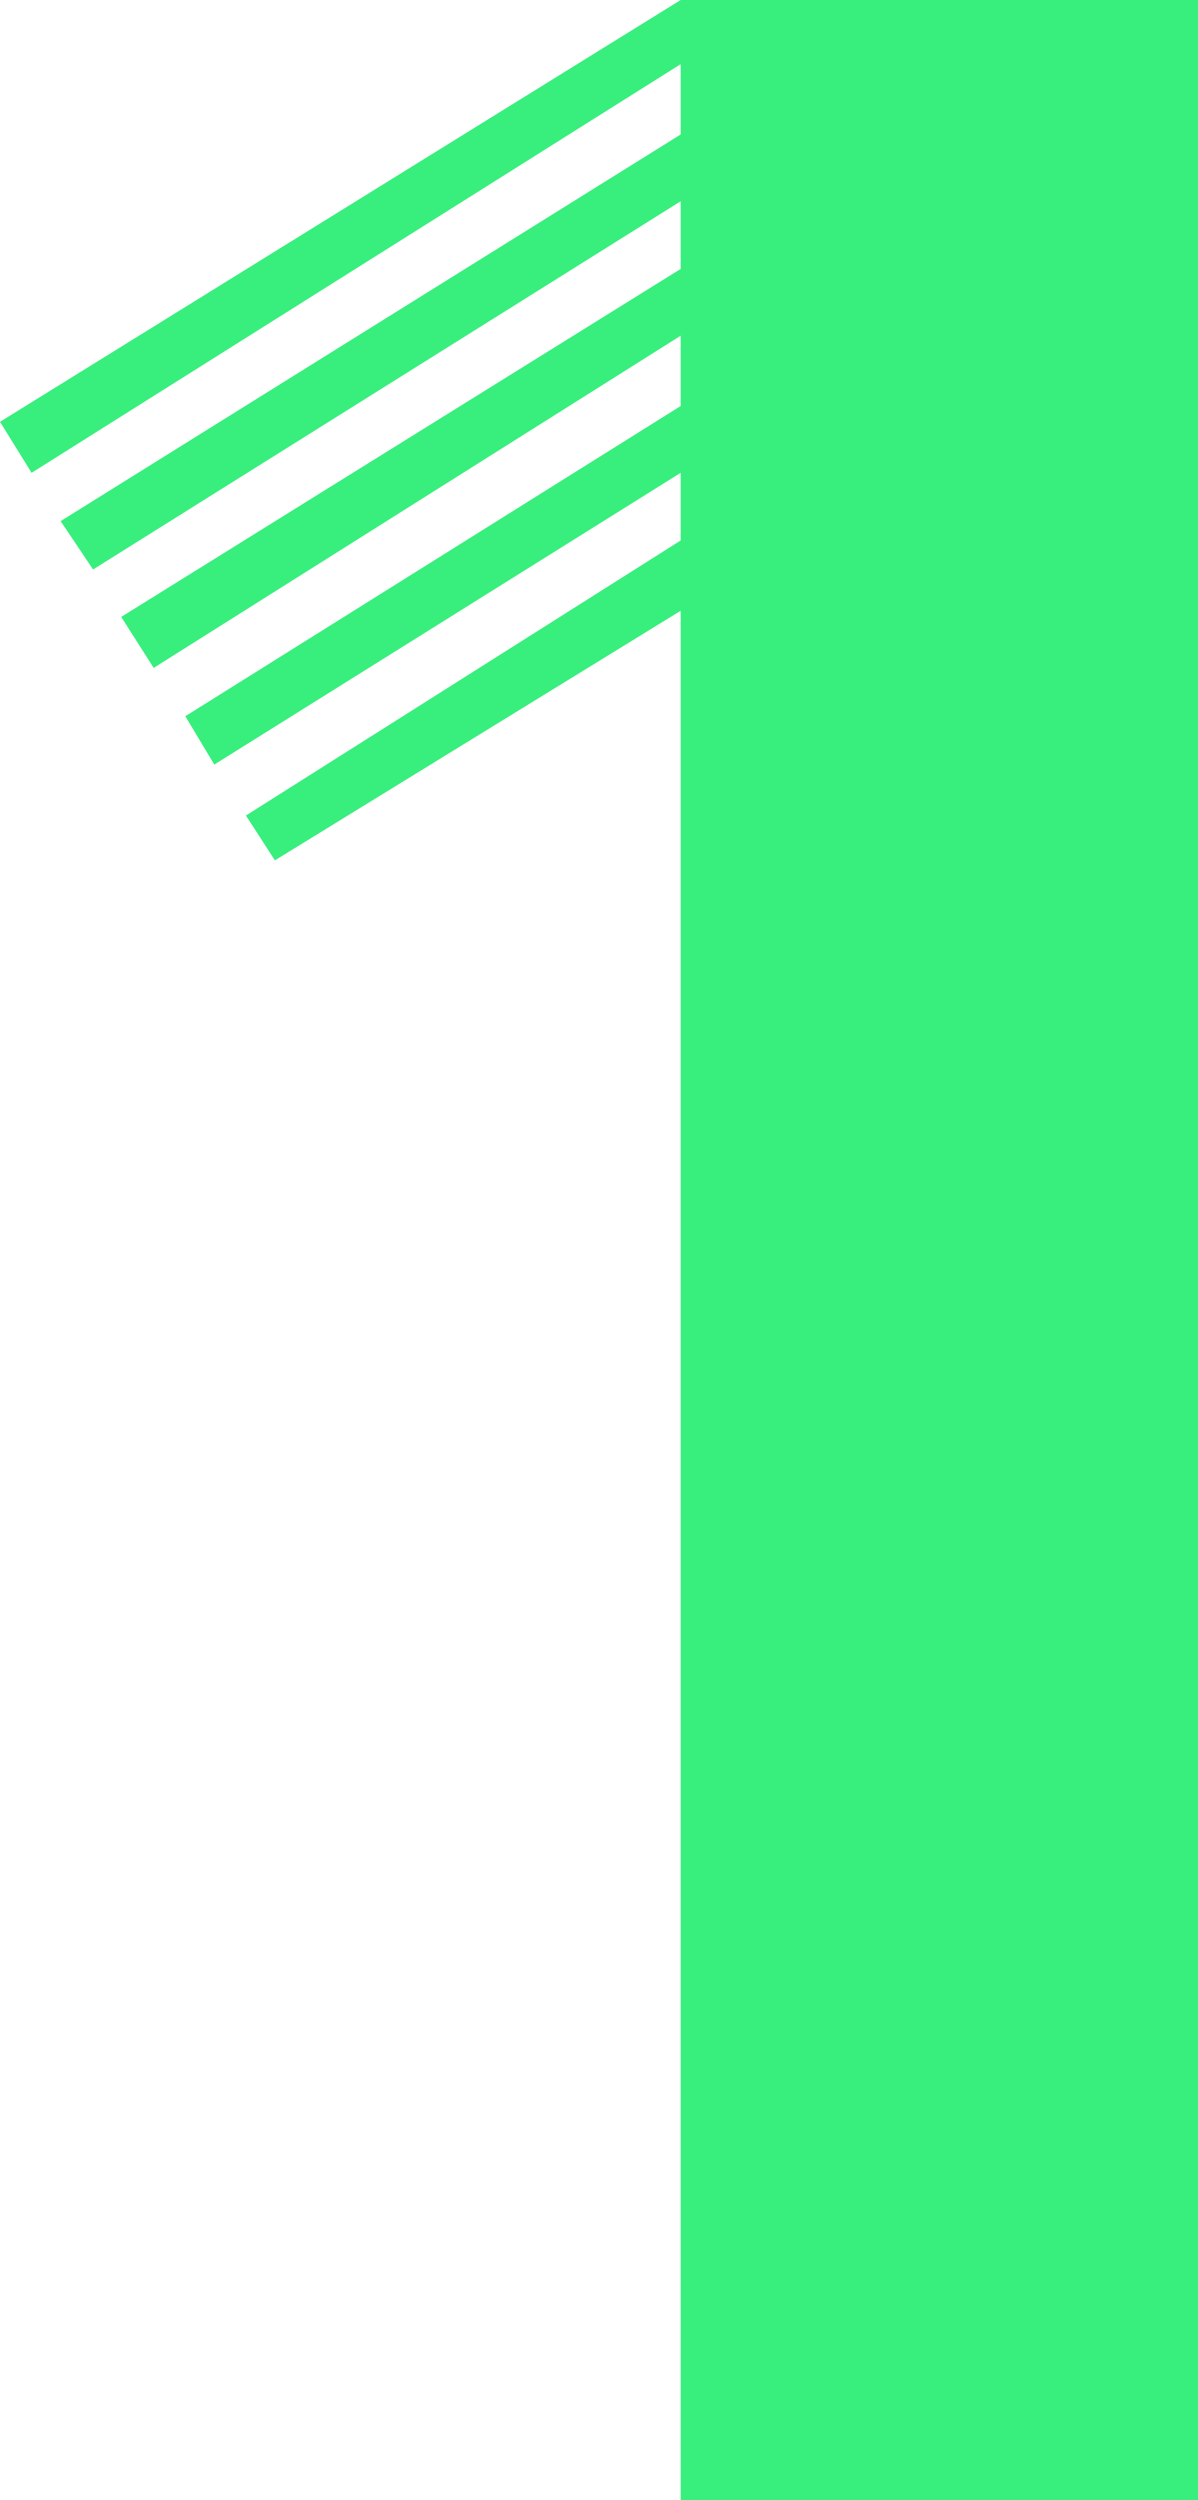 <?xml version="1.0" encoding="UTF-8"?>
<svg id="Ebene_2" data-name="Ebene 2" xmlns="http://www.w3.org/2000/svg" viewBox="0 0 13.64 28.45">
  <defs>
    <style>
      .cls-1 {
        fill: #38ef7d;
        stroke-width: 0px;
      }
    </style>
  </defs>
  <g id="Layer_1" data-name="Layer 1">
    <polygon class="cls-1" points="7.75 0 0 4.8 .36 5.38 7.75 .73 7.75 1.53 .69 5.93 1.06 6.48 7.75 2.29 7.75 3.06 1.38 7.02 1.75 7.6 7.75 3.82 7.75 4.62 2.11 8.15 2.44 8.7 7.75 5.38 7.75 6.15 2.8 9.28 3.13 9.79 7.75 6.95 7.75 28.45 13.64 28.45 13.64 0 7.75 0"/>
  </g>
</svg>